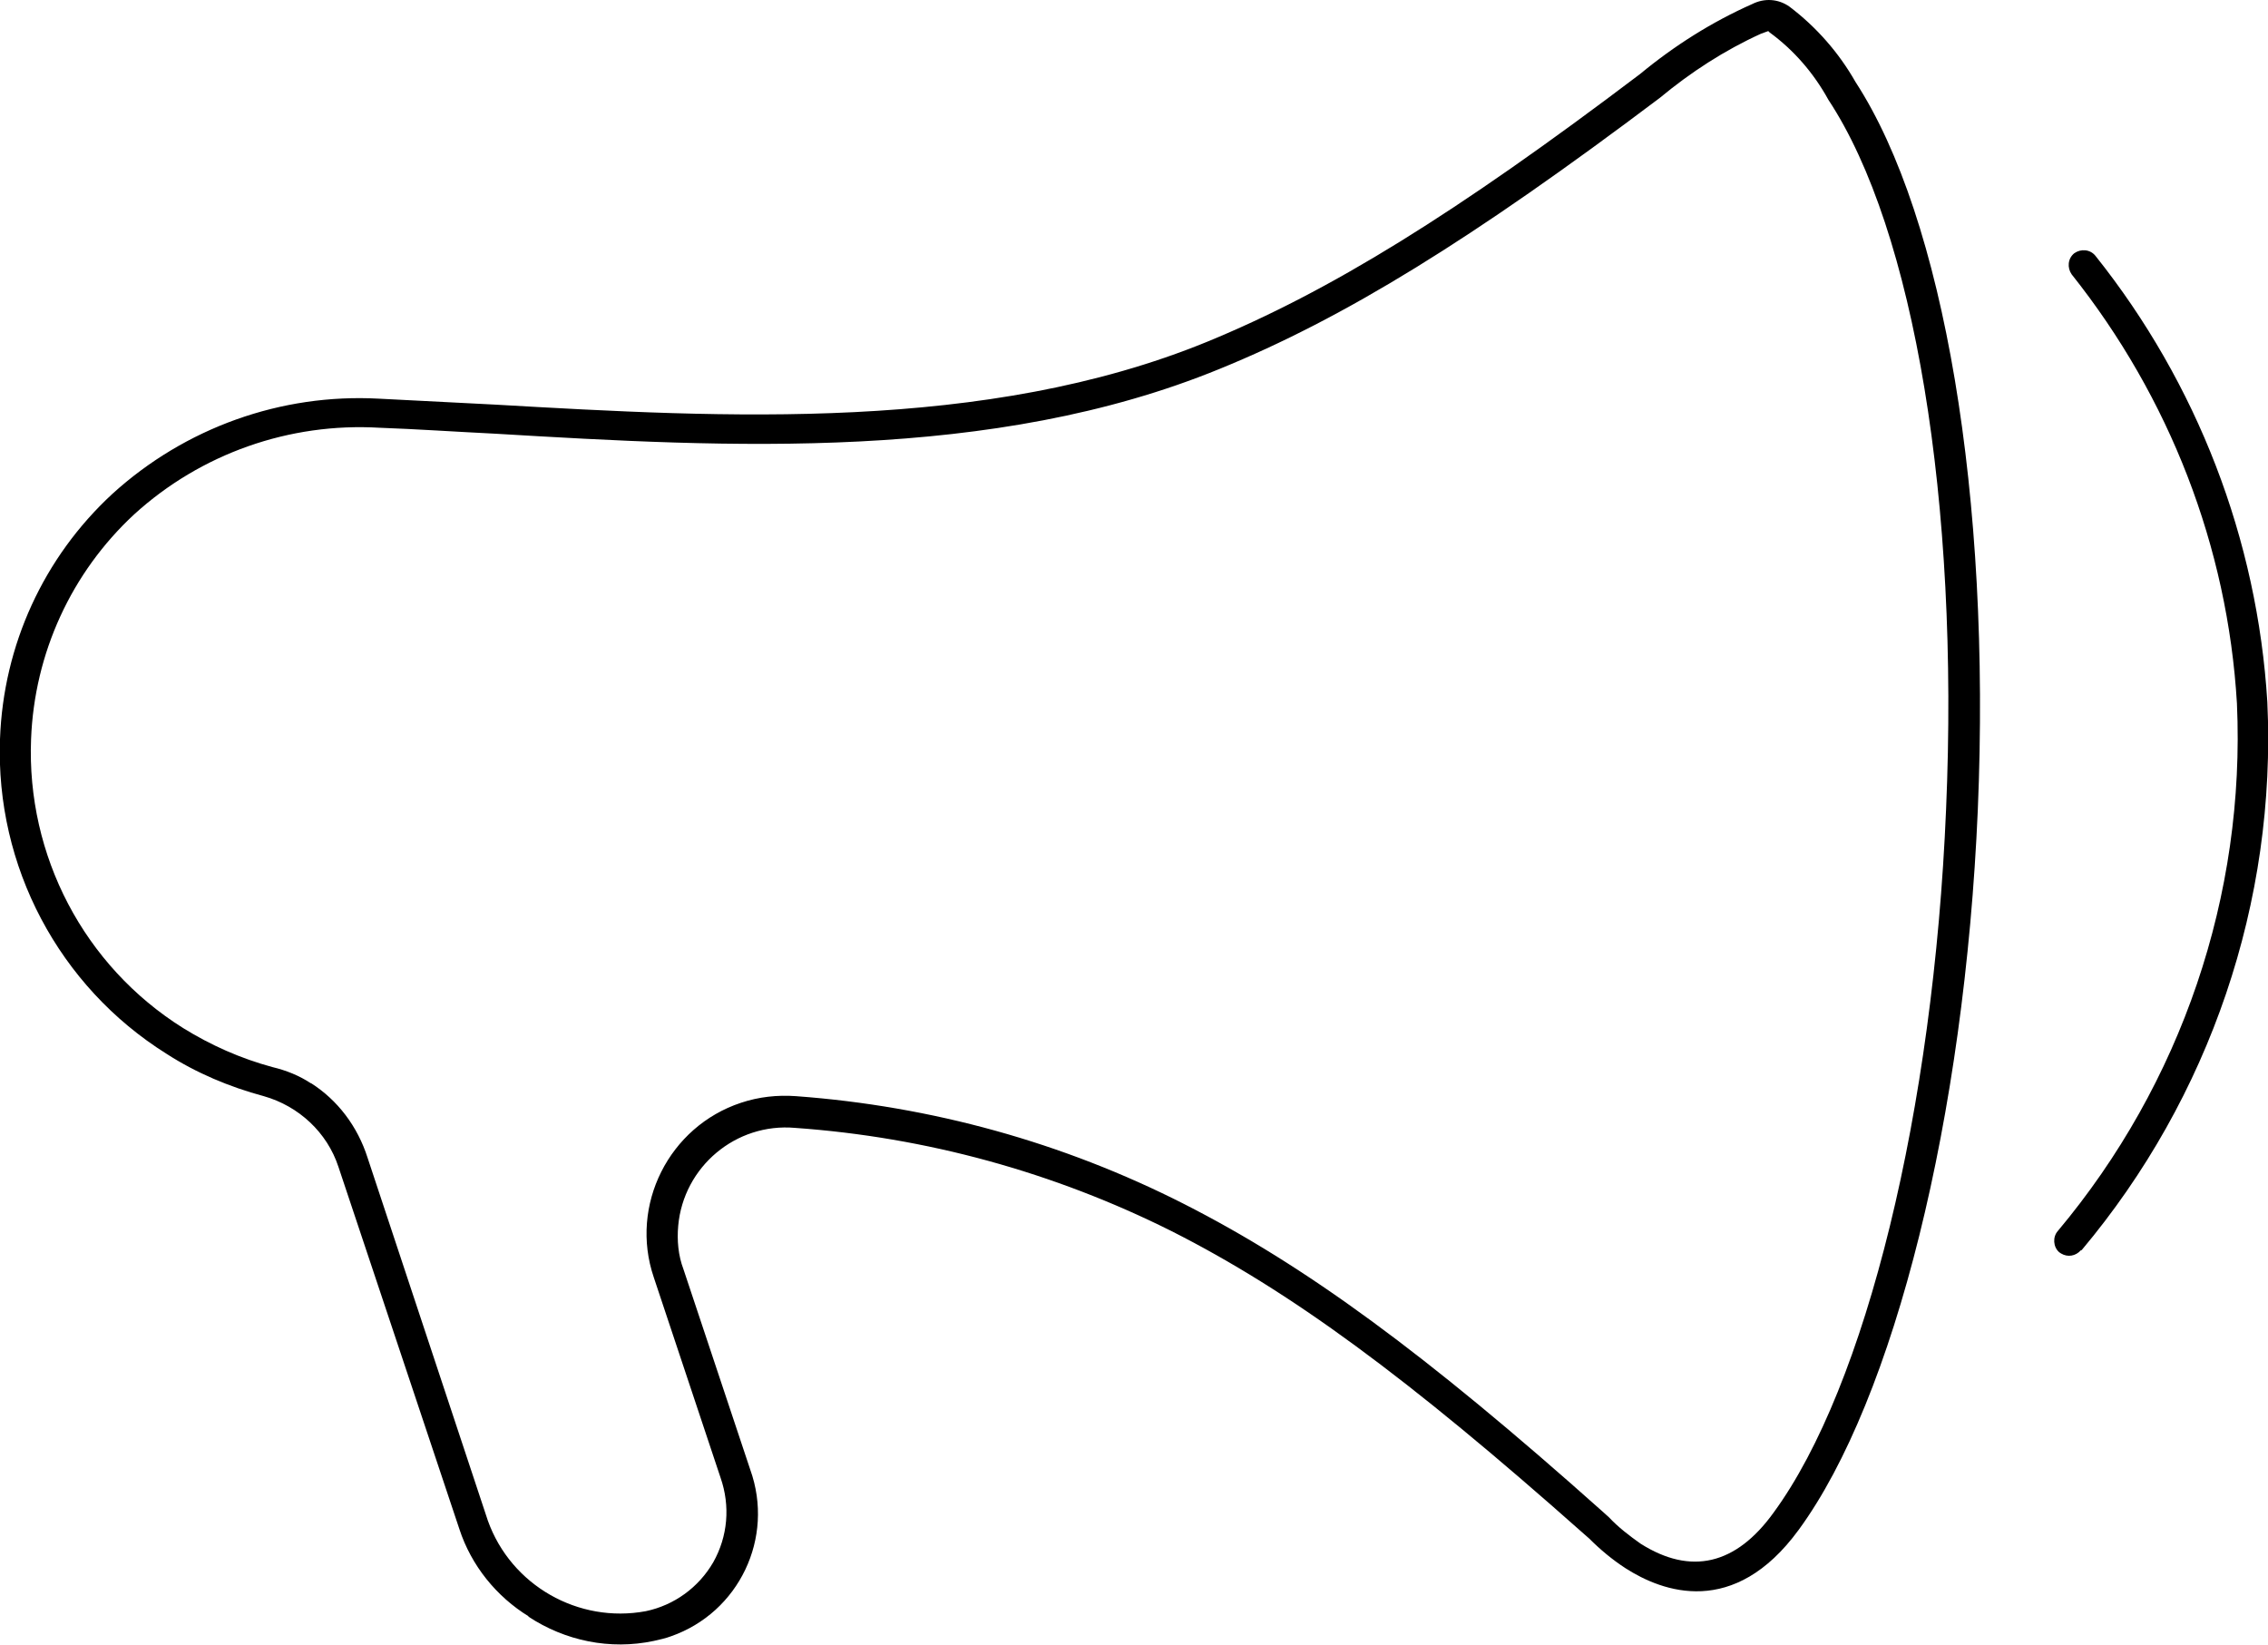 <?xml version="1.0" encoding="UTF-8"?><svg xmlns="http://www.w3.org/2000/svg" viewBox="0 0 34.31 24.88"><g id="a"/><g id="b"><g id="c"><path d="M8,24.45c-.49-.3-.87-.77-1.05-1.32l-1.83-5.48c-.17-.52-.6-.92-1.13-1.07-.52-.14-1.02-.35-1.47-.64C.89,14.92-.07,13.1,0,11.18c.05-1.42,.66-2.75,1.7-3.71,1.1-1,2.55-1.52,4.03-1.44,.57,.03,1.15,.06,1.76,.09,3.48,.2,7.42,.42,10.77-.95,1.85-.76,3.75-1.93,6.55-4.05,.52-.43,1.09-.79,1.7-1.06,.18-.09,.39-.08,.56,.04,.41,.31,.75,.7,1,1.14,1.34,2.06,2.05,6.28,1.85,11.01-.2,4.64-1.26,8.91-2.71,10.89-.98,1.34-2.06,.94-2.62,.58-.2-.13-.38-.28-.55-.45l-.08-.07c-2.67-2.37-4.44-3.67-6.24-4.58-1.78-.89-3.71-1.42-5.69-1.56-.9-.08-1.69,.59-1.77,1.48-.02,.22,0,.45,.08,.66l1.01,3.03c.37,1.03-.17,2.16-1.2,2.52-.08,.03-.17,.05-.26,.07-.66,.14-1.34,0-1.9-.37Zm-3.3-8.07c.41,.26,.71,.66,.86,1.13l1.82,5.49c.35,.98,1.37,1.56,2.39,1.37,.43-.09,.8-.36,1.02-.74,.22-.39,.26-.85,.11-1.28l-1.01-3.03c-.37-1.09,.23-2.28,1.32-2.64,.27-.09,.55-.12,.83-.1,2.05,.15,4.04,.7,5.87,1.63,1.83,.93,3.64,2.25,6.33,4.65l.1,.09c.14,.15,.31,.28,.48,.4,.76,.48,1.44,.32,2.01-.47,1.4-1.91,2.42-6.09,2.61-10.64,.2-4.64-.48-8.76-1.78-10.73-.22-.4-.52-.75-.89-1.02l-.02-.02-.11,.04c-.55,.25-1.06,.58-1.53,.97-2.84,2.14-4.77,3.33-6.66,4.1-3.44,1.41-7.43,1.19-10.96,.98-.61-.03-1.19-.07-1.75-.09-1.36-.08-2.7,.39-3.71,1.31-.95,.88-1.51,2.1-1.56,3.4-.07,1.76,.8,3.43,2.3,4.37,.42,.26,.87,.46,1.35,.59,.21,.05,.41,.13,.59,.25Zm26.79,2.53c1.94-2.31,2.95-5.27,2.81-8.29-.15-2.46-1.06-4.82-2.6-6.75-.08-.1-.22-.11-.32-.04-.1,.08-.11,.22-.04,.32h0c1.48,1.86,2.36,4.12,2.5,6.49,.13,2.9-.84,5.75-2.71,7.98-.08,.09-.07,.24,.02,.32h0l.03,.02c.1,.06,.22,.04,.3-.05h0Z"/></g></g></svg>